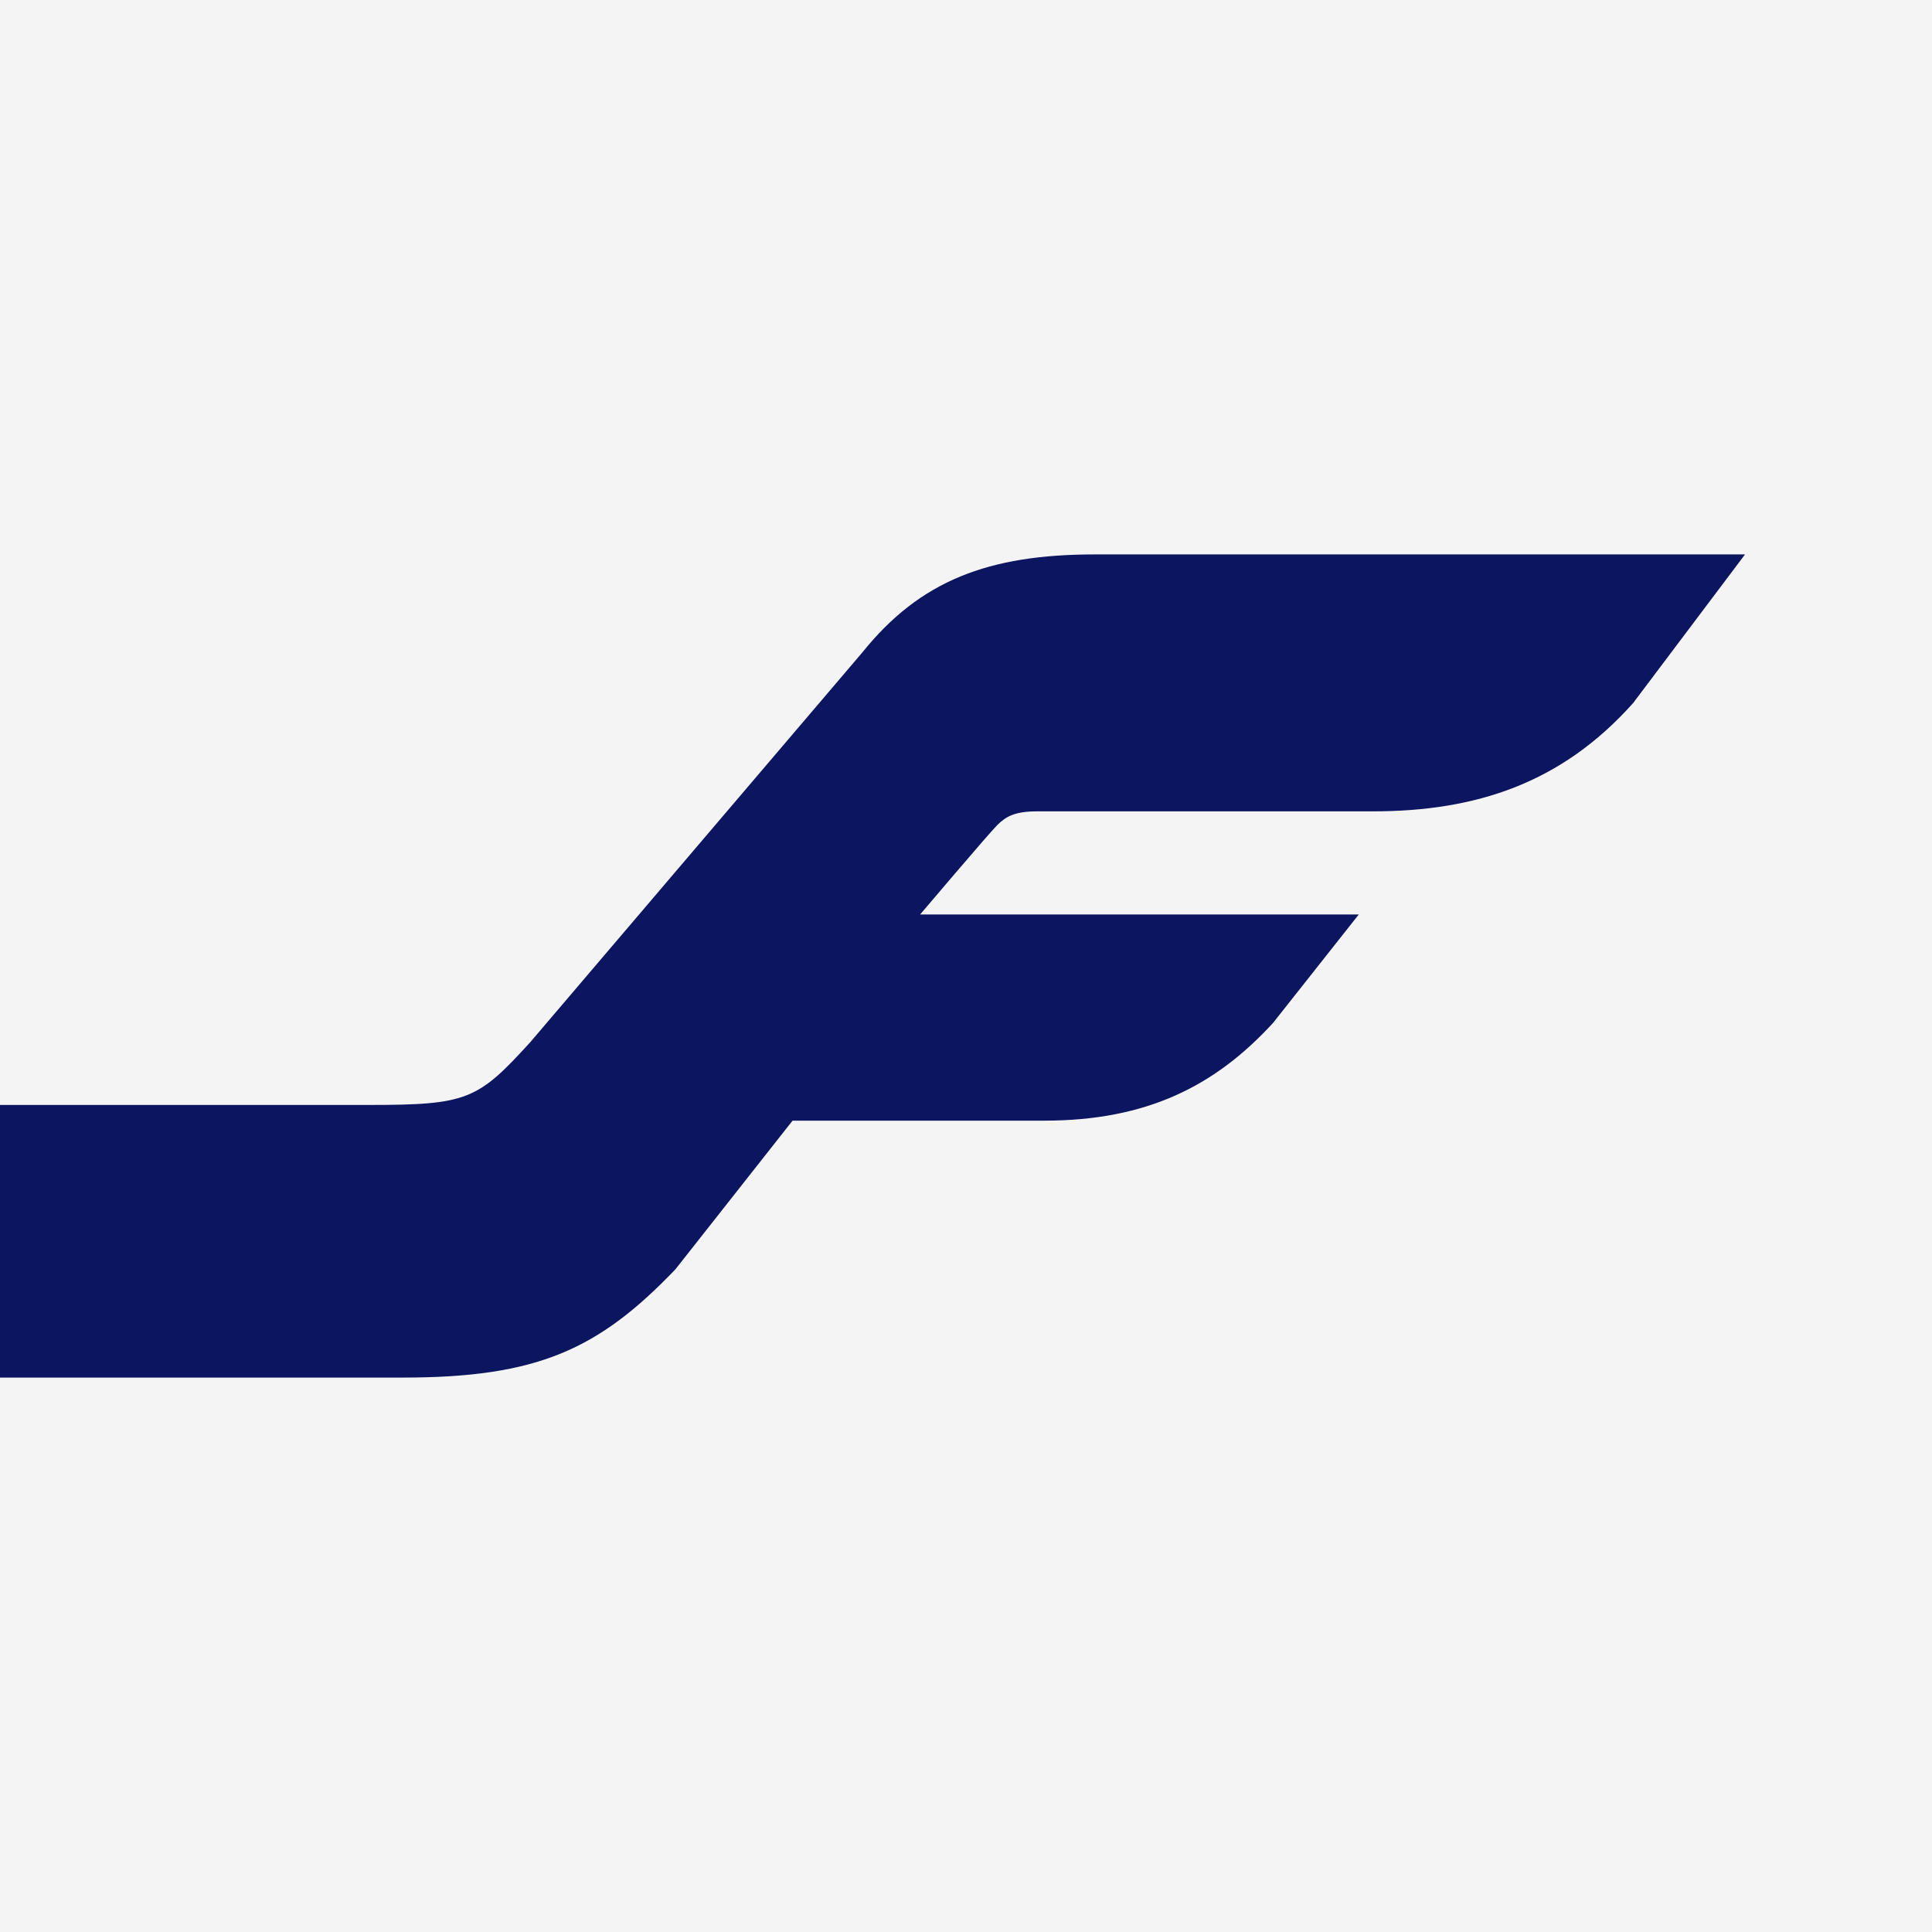 <svg width="62" height="62" viewBox="0 0 62 62" fill="none" xmlns="http://www.w3.org/2000/svg">
<rect x="0" y="0" width="62" height="62" fill="#808080" stroke="none"/>
<g clip-path="url(#clip0_15978_7399)">
<rect width="62" height="62" fill="#F4F4F5"/>
<path d="M-33.286 44.096H-56L-50.223 38.319C-47.924 36.188 -46.185 35.459 -41.138 35.459H11.862C15.002 35.459 15.339 35.29 17.021 33.44L27.677 20.933C29.528 18.633 31.716 17.792 35.137 17.792H56L52.411 22.559C50.111 25.139 47.363 26.037 44.054 26.037H33.286C32.557 26.037 32.276 26.205 31.996 26.485C31.716 26.766 29.528 29.346 29.528 29.346H43.605L40.857 32.823C39.007 34.842 36.819 35.963 33.51 35.963H25.434L21.677 40.731C19.209 43.31 17.246 44.208 12.927 44.208H-33.286" fill="#0B1560"/>
</g>
<defs>
<clipPath id="clip0_15978_7399">
<rect width="62" height="62" fill="white"/>
</clipPath>
</defs>
</svg>
